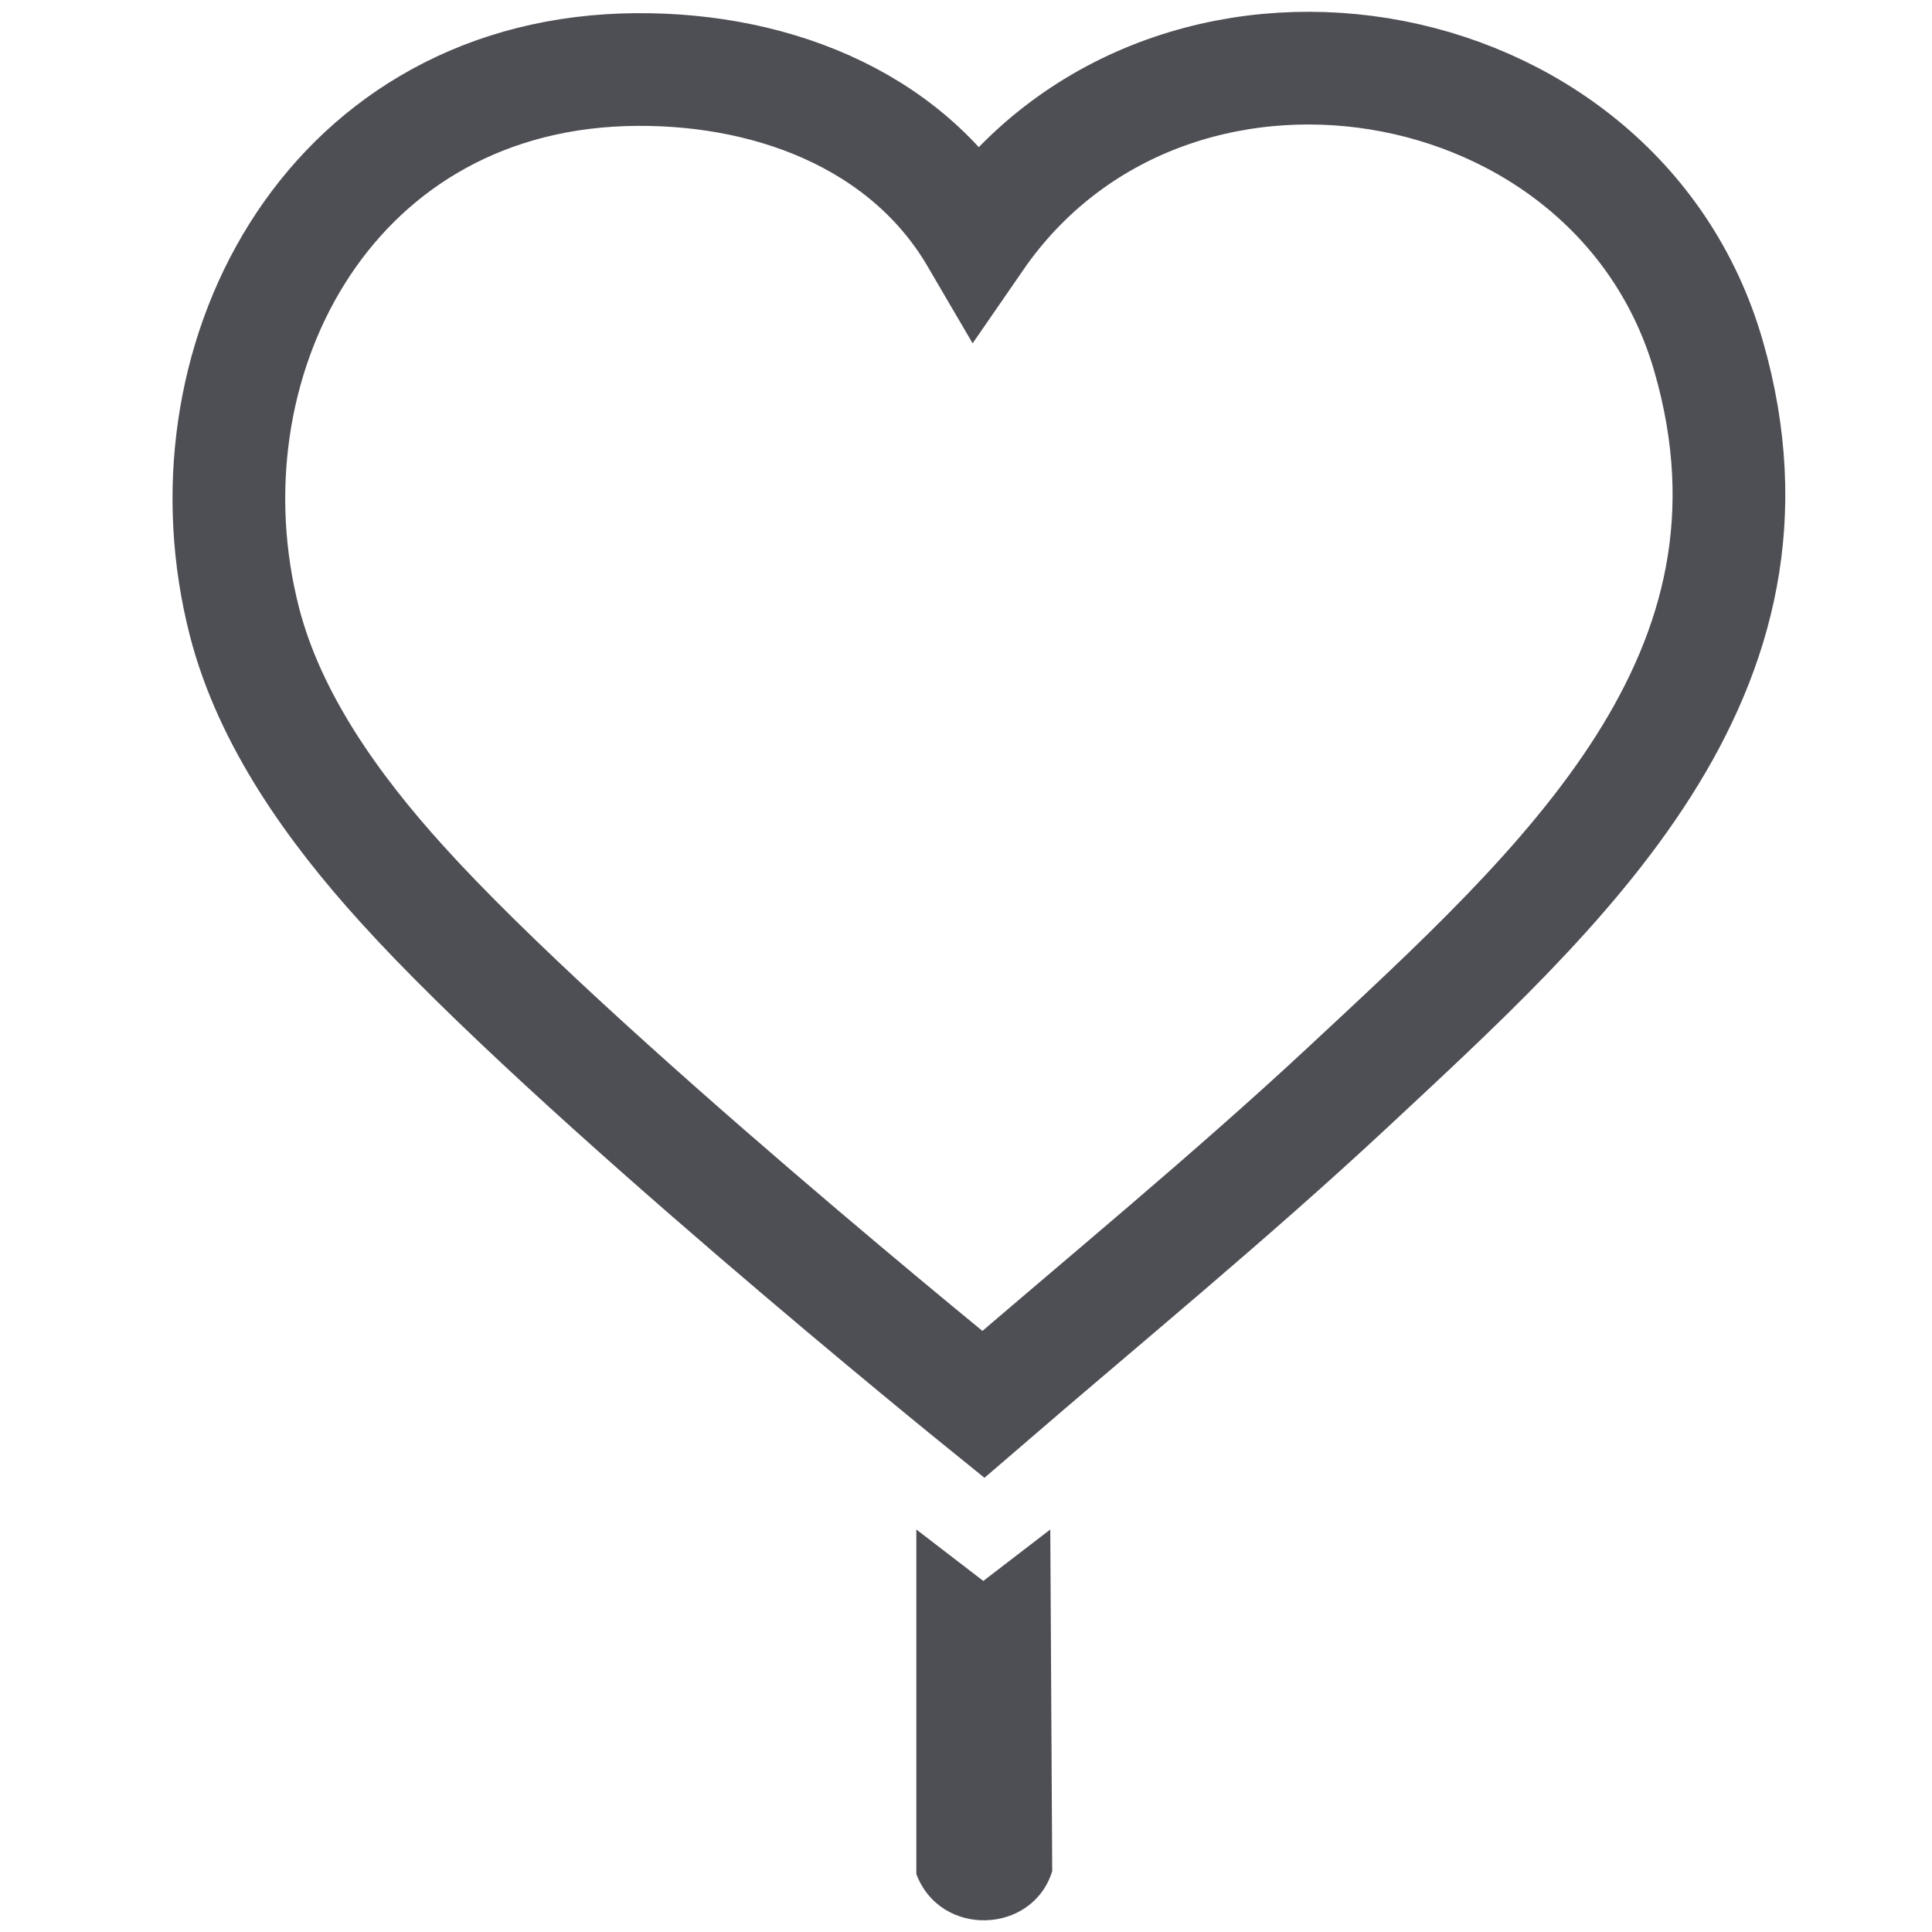 <svg width="24" height="24" viewBox="0 0 24 24" fill="none" xmlns="http://www.w3.org/2000/svg">
<path d="M7.741 0.867C9.502 0.81 11.25 1.454 12.131 2.961C14.495 -0.467 20.078 0.453 21.224 4.422C22.37 8.392 19.415 11.015 16.726 13.523C15.266 14.881 13.723 16.146 12.215 17.446C12.215 17.446 7.077 13.293 4.991 10.98C4.147 10.049 3.351 8.944 3.037 7.724C2.217 4.537 4.038 0.994 7.741 0.867Z" stroke="#4E4E55" stroke-width="1.4" stroke-miterlimit="10"/>
<path d="M13.047 19L13.071 23.244C12.83 24.028 11.684 24.076 11.383 23.28V19L12.215 19.639L13.047 19Z" fill="#4E4E55"/>
</svg>
